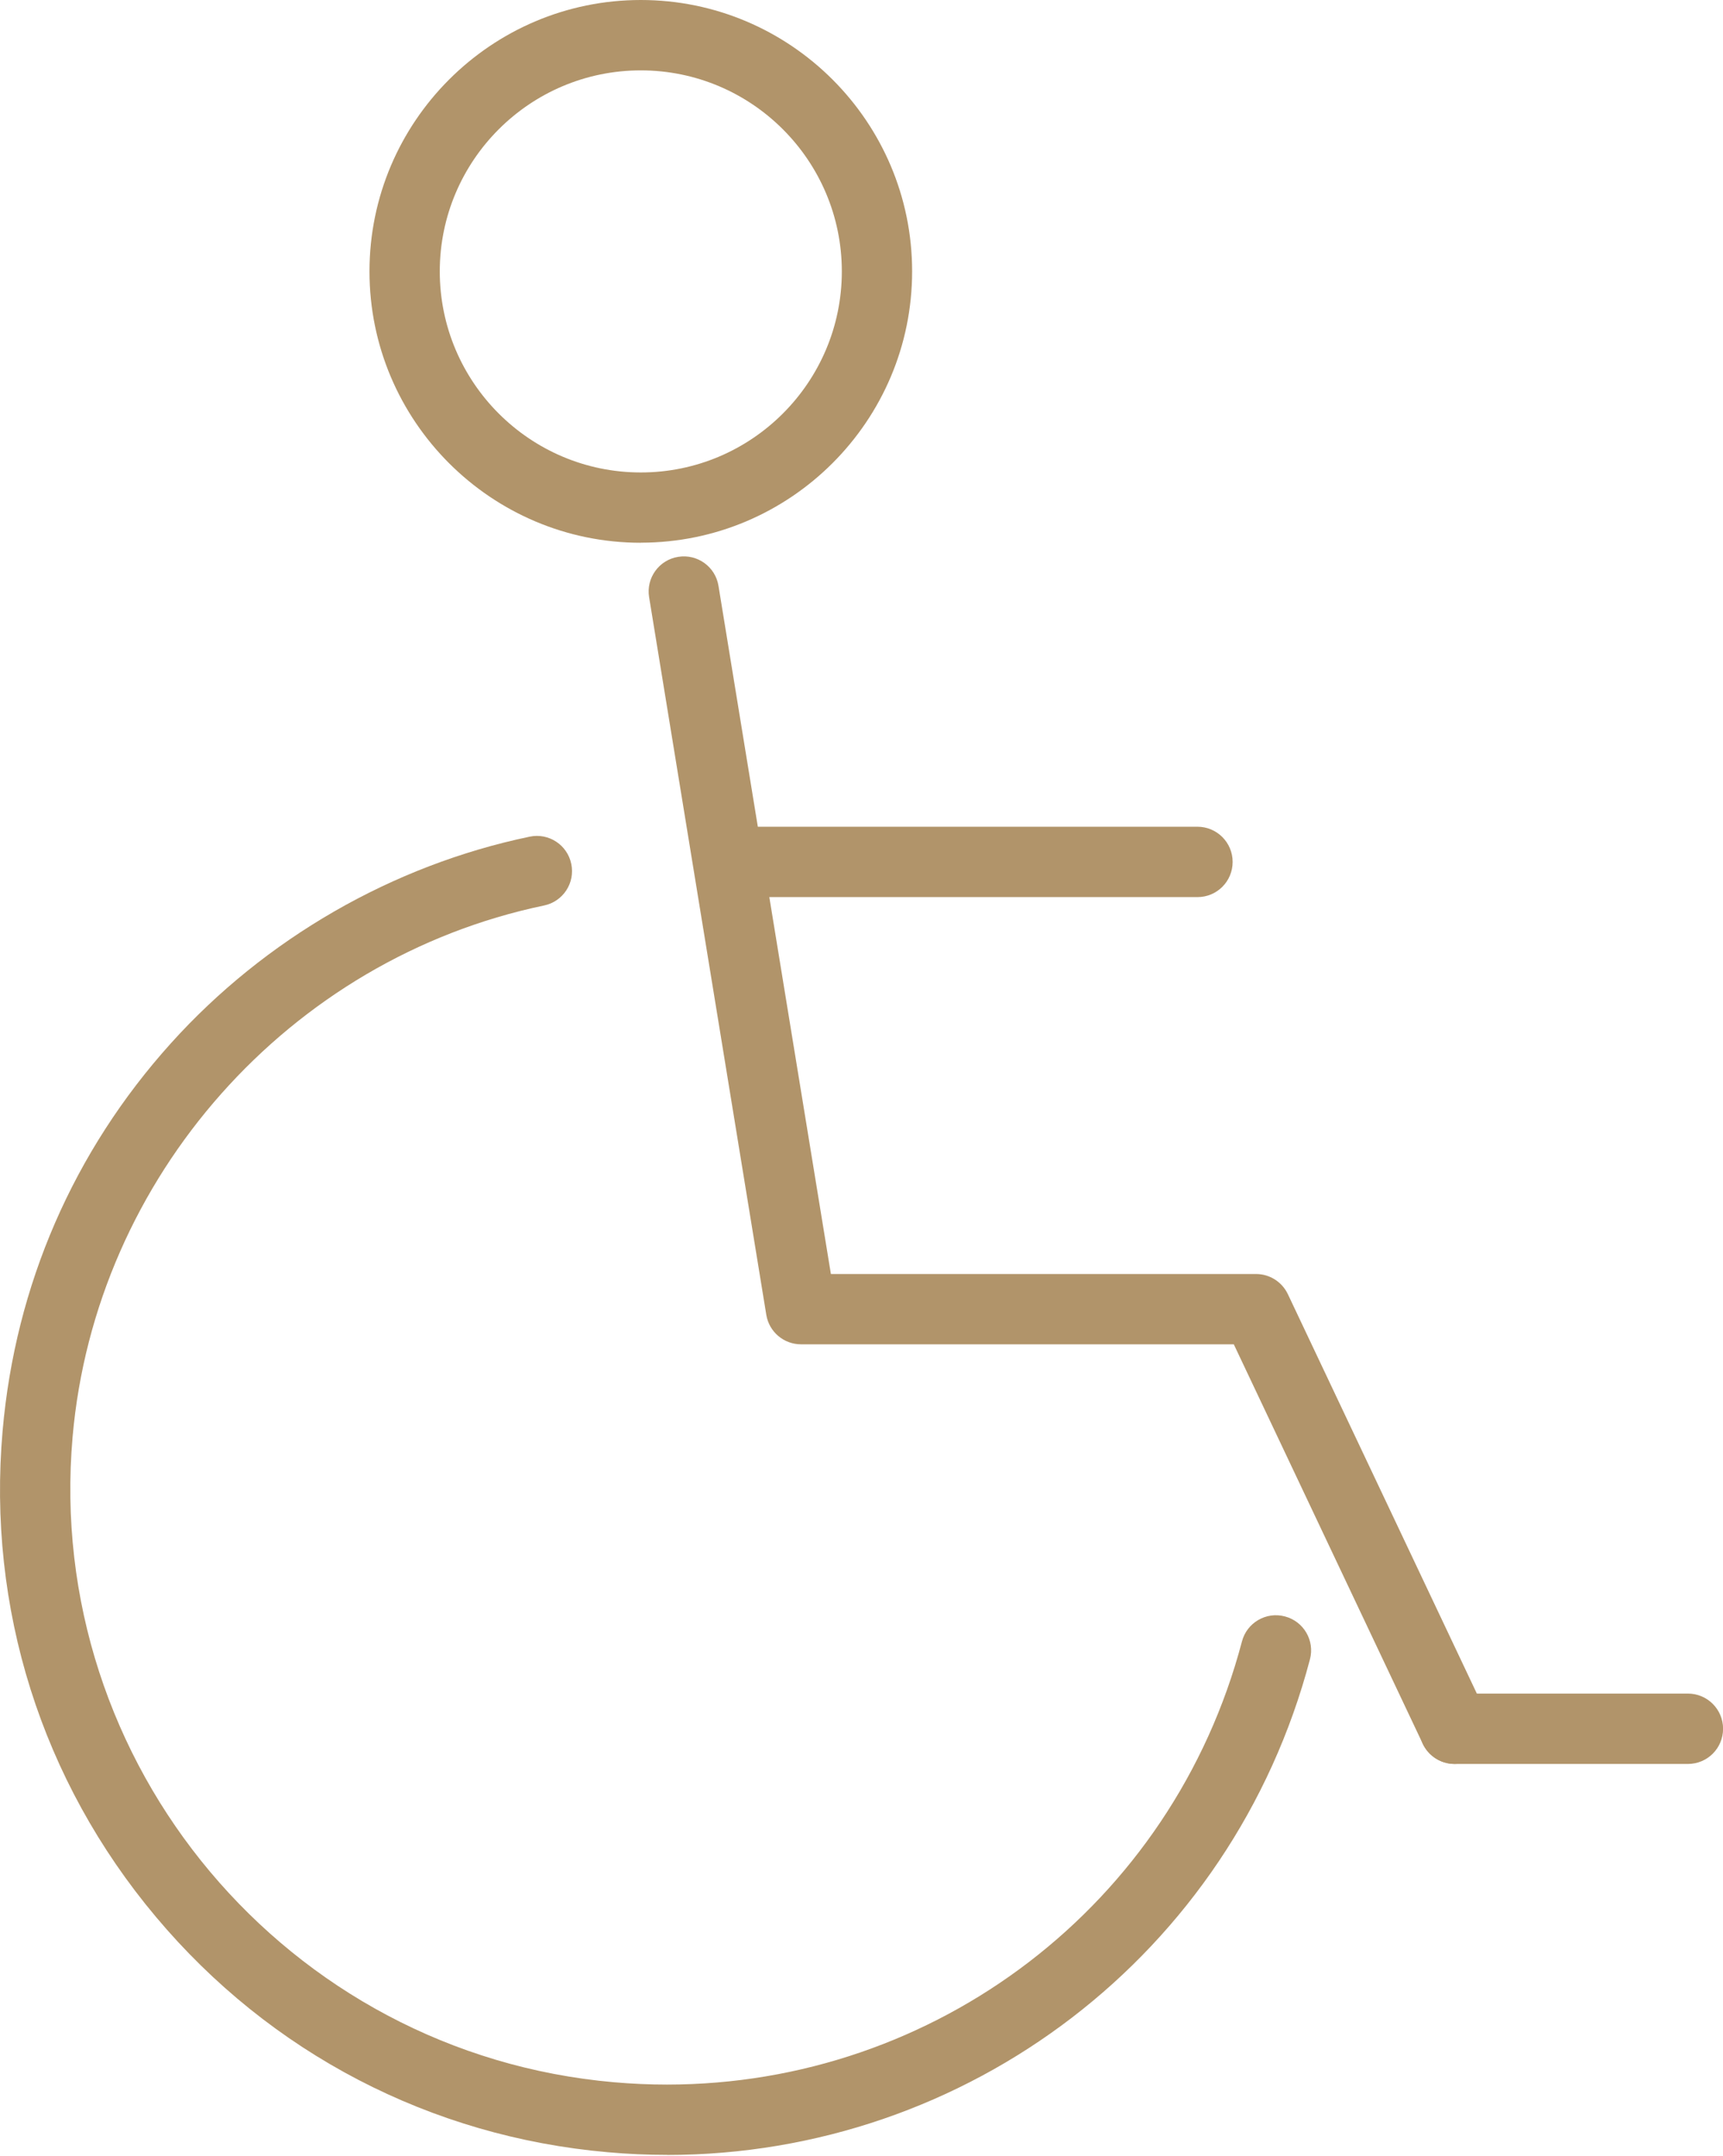 <?xml version="1.0" encoding="UTF-8"?>
<svg id="Livello_1" data-name="Livello 1" xmlns="http://www.w3.org/2000/svg" viewBox="0 0 223.79 280">
  <defs>
    <style>
      .cls-1 {
        fill: #b1946a;
        stroke-width: 0px;
      }
    </style>
  </defs>
  <path class="cls-1" d="m83.23,70.49c-19.43,0-35.24-15.81-35.24-35.24S63.8,0,83.23,0s35.24,15.81,35.24,35.24-15.81,35.24-35.24,35.24Zm0-61.35c-14.4,0-26.11,11.71-26.11,26.11s11.71,26.11,26.11,26.11,26.11-11.71,26.11-26.11-11.71-26.11-26.11-26.11Z"/>
  <path class="cls-1" d="m188.93,229.09c-1.71,0-3.35-.97-4.13-2.61l-24.55-51.89h-56.21c-2.24,0-4.15-1.62-4.51-3.83l-15.22-93.2c-.41-2.49,1.28-4.84,3.77-5.24,2.49-.41,4.84,1.28,5.24,3.77l14.6,89.37h55.22c1.77,0,3.37,1.02,4.13,2.61l25.79,54.5c1.08,2.28.11,5-2.17,6.08-.63.3-1.3.44-1.95.44Z"/>
  <path class="cls-1" d="m155.53,116.51h-60.6c-2.52,0-4.57-2.04-4.57-4.57s2.04-4.57,4.57-4.57h60.6c2.52,0,4.57,2.04,4.57,4.57s-2.04,4.57-4.57,4.57Z"/>
  <path class="cls-1" d="m219.23,229.09h-30.3c-2.52,0-4.57-2.04-4.57-4.57s2.04-4.57,4.57-4.57h30.3c2.52,0,4.57,2.04,4.57,4.57s-2.04,4.57-4.57,4.57Z"/>
  <path class="cls-1" d="m86.65,279.86c-2.54,0-5.1-.11-7.67-.34-23.02-2.01-43.88-12.87-58.73-30.57C5.39,231.26-1.68,208.83.34,185.81c1.65-18.88,9.21-36.29,21.87-50.33,12.24-13.58,28.78-23.11,46.59-26.82,2.47-.52,4.89,1.07,5.4,3.54.52,2.47-1.07,4.89-3.54,5.4-33.1,6.91-58.28,35.29-61.23,69.01-3.72,42.5,27.84,80.11,70.34,83.82,2.3.2,4.59.3,6.86.3,34.88,0,65.65-23.31,74.68-57.55.64-2.44,3.14-3.9,5.58-3.25,2.44.64,3.9,3.14,3.25,5.58-10.1,38.28-44.51,64.35-83.5,64.36Z"/>
</svg>